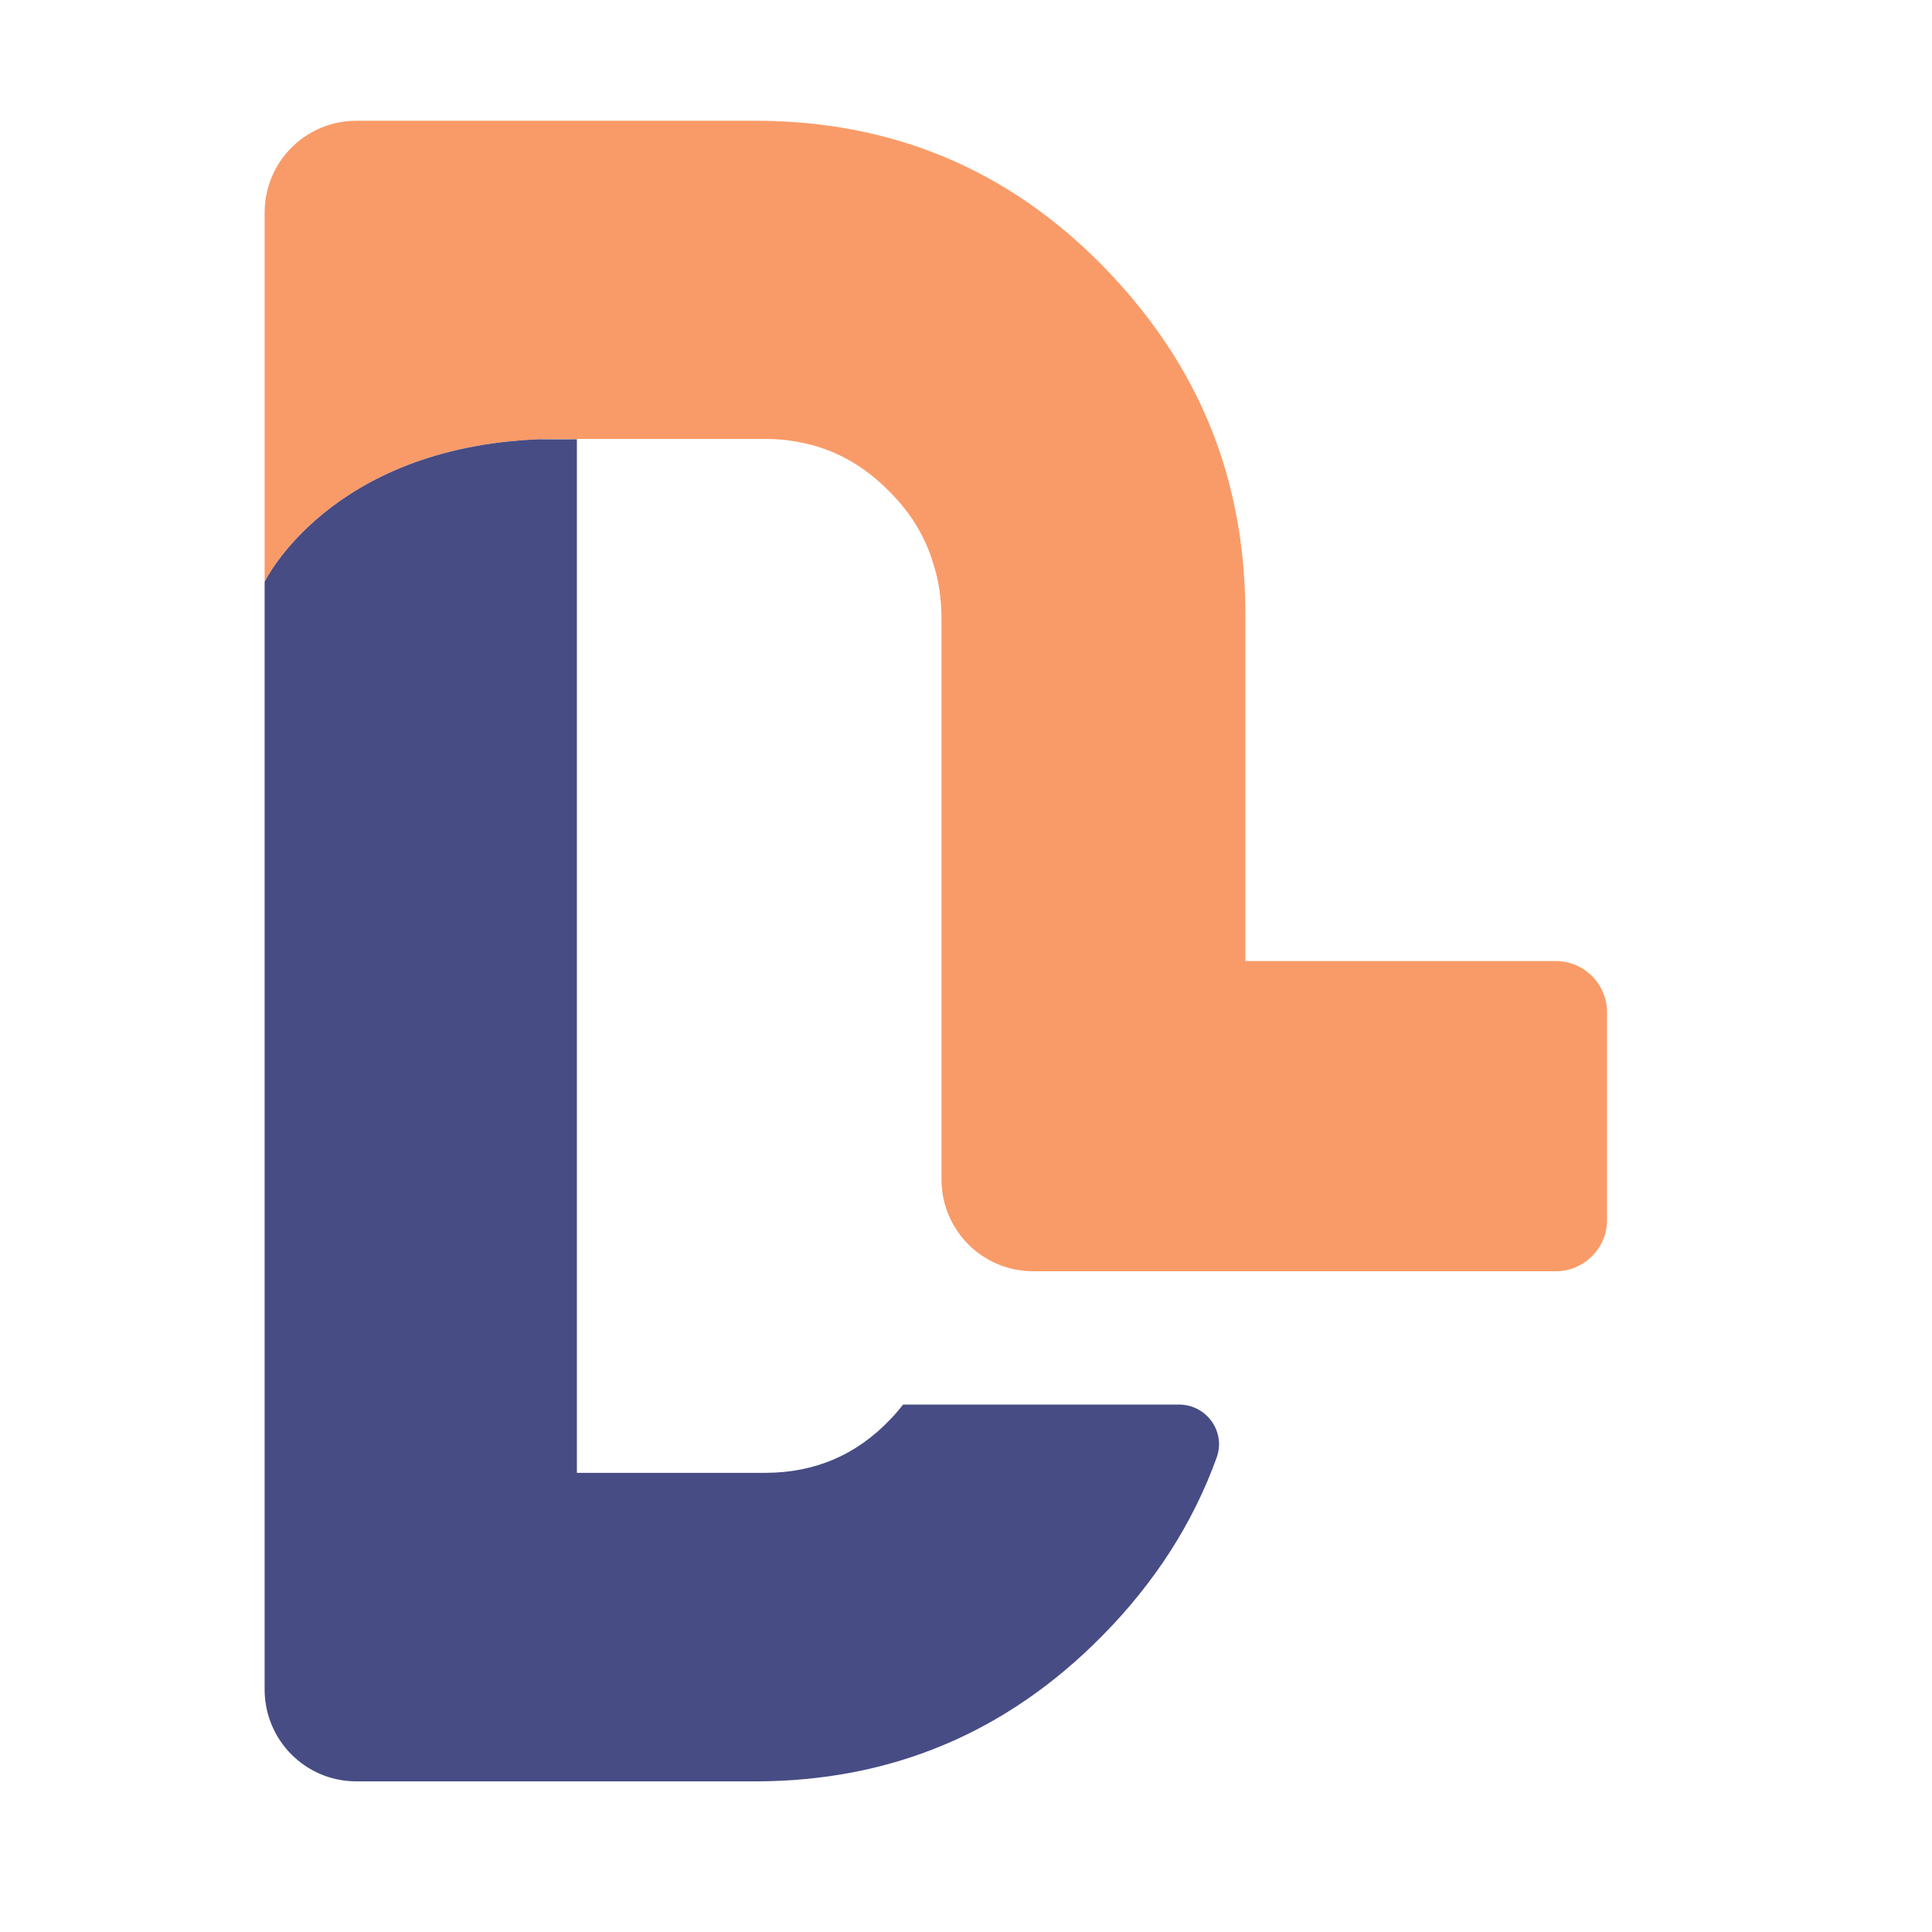 <svg width="32" height="32" viewBox="0 0 32 32" fill="none" xmlns="http://www.w3.org/2000/svg">
<path d="M26.617 16.762V20.212C26.617 20.675 26.235 21.056 25.771 21.056H17.113C16.274 21.056 15.594 20.377 15.594 19.533V10.25C15.594 9.925 15.55 9.616 15.456 9.329C15.323 8.887 15.086 8.495 14.738 8.148C14.307 7.706 13.809 7.43 13.246 7.326C13.063 7.287 12.87 7.27 12.671 7.27H9.555V7.276C9.339 7.27 9.13 7.27 8.931 7.276C5.45 7.414 4.383 9.638 4.383 9.638V3.523C4.383 2.679 5.063 2 5.903 2H12.505C14.771 2 16.688 2.8 18.263 4.401C18.721 4.87 19.113 5.361 19.439 5.88C19.87 6.569 20.185 7.303 20.379 8.087C20.544 8.749 20.627 9.439 20.627 10.168V15.918H25.771C26.235 15.918 26.617 16.299 26.617 16.762Z" fill="#F99B68"/>
<path d="M20.152 24.141C19.76 25.228 19.125 26.216 18.252 27.099C16.666 28.705 14.749 29.505 12.505 29.505H5.903C5.063 29.505 4.383 28.826 4.383 27.982V9.638C4.383 9.638 5.45 7.414 8.931 7.276H9.555V24.395H12.671C13.489 24.395 14.185 24.102 14.749 23.506C14.826 23.429 14.892 23.346 14.959 23.264H19.528C19.981 23.264 20.307 23.71 20.152 24.141Z" fill="#474C84"/>
</svg>
